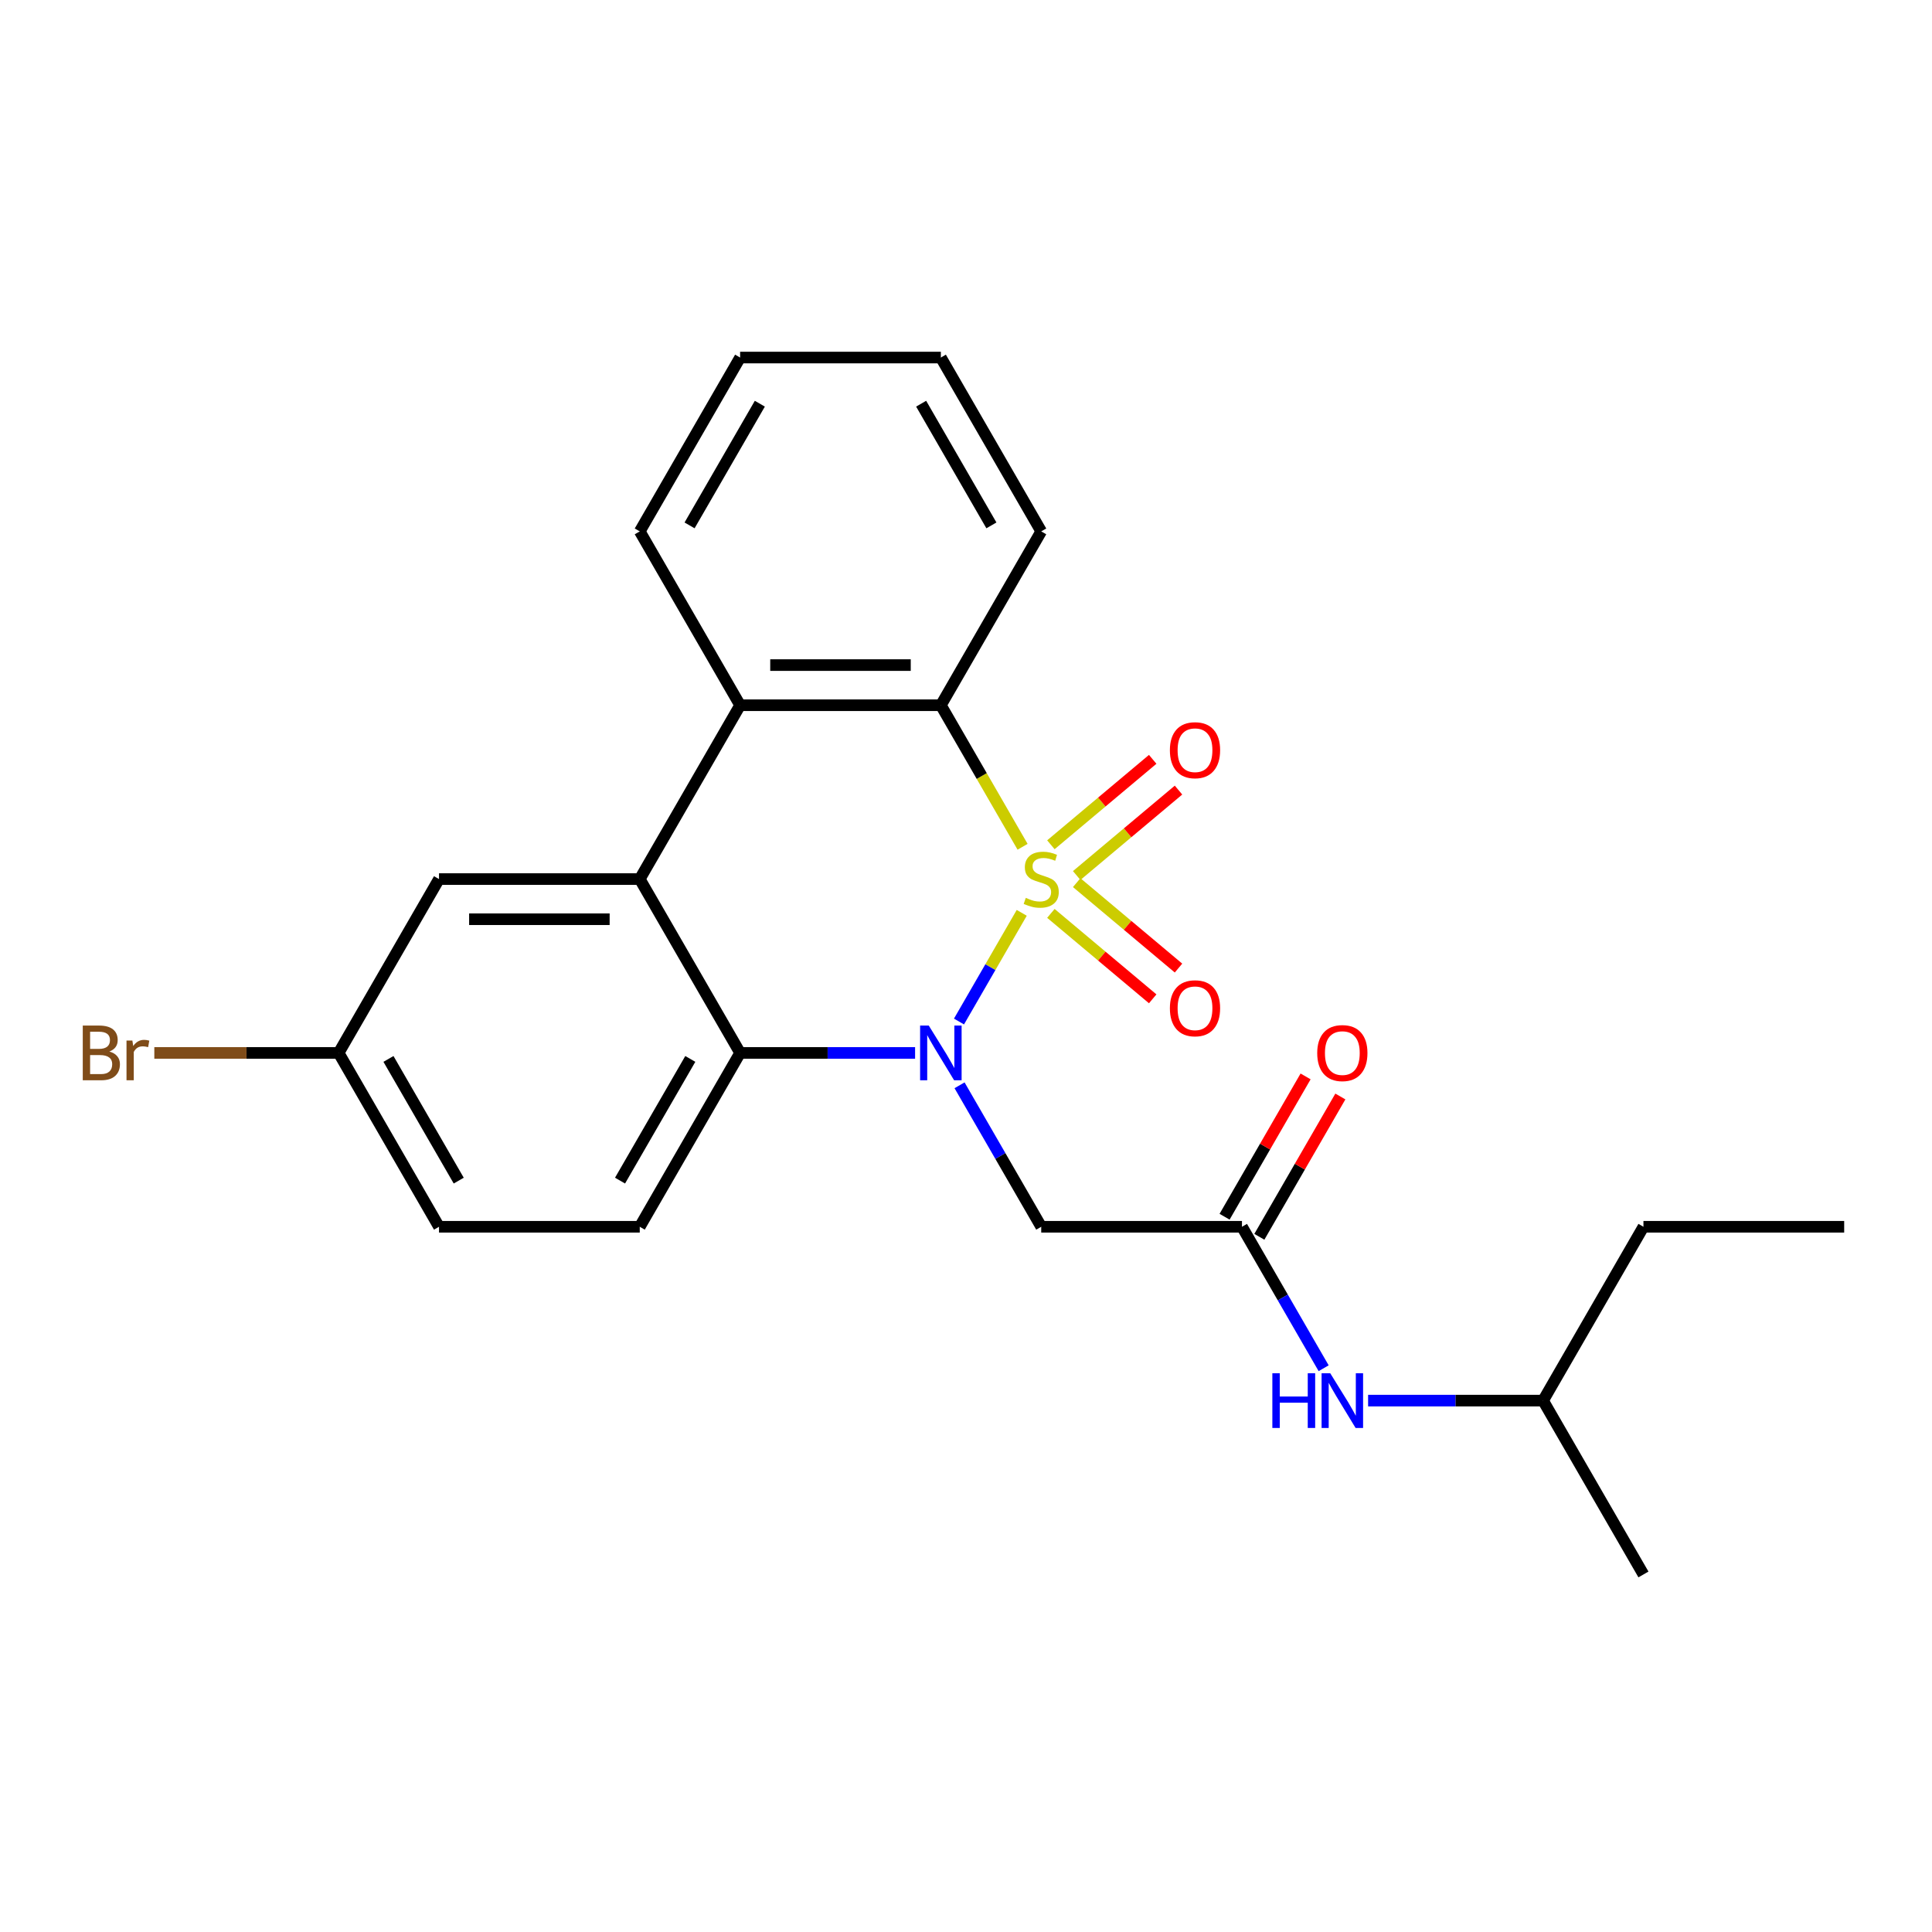 <?xml version='1.0' encoding='iso-8859-1'?>
<svg version='1.1' baseProfile='full'
              xmlns='http://www.w3.org/2000/svg'
                      xmlns:rdkit='http://www.rdkit.org/xml'
                      xmlns:xlink='http://www.w3.org/1999/xlink'
                  xml:space='preserve'
width='1000px' height='1000px' viewBox='0 0 1000 1000'>
<!-- END OF HEADER -->
<rect style='opacity:1.0;fill:#FFFFFF;stroke:none' width='1000' height='1000' x='0' y='0'> </rect>
<path class='bond-0' d='M 528.847,472.487 L 512.609,500.612' style='fill:none;fill-rule:evenodd;stroke:#CCCC00;stroke-width:6px;stroke-linecap:butt;stroke-linejoin:miter;stroke-opacity:1' />
<path class='bond-0' d='M 512.609,500.612 L 496.371,528.738' style='fill:none;fill-rule:evenodd;stroke:#0000FF;stroke-width:6px;stroke-linecap:butt;stroke-linejoin:miter;stroke-opacity:1' />
<path class='bond-1' d='M 529.286,438.292 L 508.137,401.66' style='fill:none;fill-rule:evenodd;stroke:#CCCC00;stroke-width:6px;stroke-linecap:butt;stroke-linejoin:miter;stroke-opacity:1' />
<path class='bond-1' d='M 508.137,401.66 L 486.987,365.027' style='fill:none;fill-rule:evenodd;stroke:#000000;stroke-width:6px;stroke-linecap:butt;stroke-linejoin:miter;stroke-opacity:1' />
<path class='bond-7' d='M 557.294,453.17 L 583.644,431.06' style='fill:none;fill-rule:evenodd;stroke:#CCCC00;stroke-width:6px;stroke-linecap:butt;stroke-linejoin:miter;stroke-opacity:1' />
<path class='bond-7' d='M 583.644,431.06 L 609.994,408.95' style='fill:none;fill-rule:evenodd;stroke:#FF0000;stroke-width:6px;stroke-linecap:butt;stroke-linejoin:miter;stroke-opacity:1' />
<path class='bond-7' d='M 543.937,437.251 L 570.287,415.141' style='fill:none;fill-rule:evenodd;stroke:#CCCC00;stroke-width:6px;stroke-linecap:butt;stroke-linejoin:miter;stroke-opacity:1' />
<path class='bond-7' d='M 570.287,415.141 L 596.636,393.031' style='fill:none;fill-rule:evenodd;stroke:#FF0000;stroke-width:6px;stroke-linecap:butt;stroke-linejoin:miter;stroke-opacity:1' />
<path class='bond-8' d='M 543.937,472.767 L 570.287,494.877' style='fill:none;fill-rule:evenodd;stroke:#CCCC00;stroke-width:6px;stroke-linecap:butt;stroke-linejoin:miter;stroke-opacity:1' />
<path class='bond-8' d='M 570.287,494.877 L 596.636,516.987' style='fill:none;fill-rule:evenodd;stroke:#FF0000;stroke-width:6px;stroke-linecap:butt;stroke-linejoin:miter;stroke-opacity:1' />
<path class='bond-8' d='M 557.294,456.848 L 583.644,478.958' style='fill:none;fill-rule:evenodd;stroke:#CCCC00;stroke-width:6px;stroke-linecap:butt;stroke-linejoin:miter;stroke-opacity:1' />
<path class='bond-8' d='M 583.644,478.958 L 609.994,501.069' style='fill:none;fill-rule:evenodd;stroke:#FF0000;stroke-width:6px;stroke-linecap:butt;stroke-linejoin:miter;stroke-opacity:1' />
<path class='bond-2' d='M 473.649,544.991 L 428.367,544.991' style='fill:none;fill-rule:evenodd;stroke:#0000FF;stroke-width:6px;stroke-linecap:butt;stroke-linejoin:miter;stroke-opacity:1' />
<path class='bond-2' d='M 428.367,544.991 L 383.085,544.991' style='fill:none;fill-rule:evenodd;stroke:#000000;stroke-width:6px;stroke-linecap:butt;stroke-linejoin:miter;stroke-opacity:1' />
<path class='bond-5' d='M 496.662,561.748 L 517.8,598.36' style='fill:none;fill-rule:evenodd;stroke:#0000FF;stroke-width:6px;stroke-linecap:butt;stroke-linejoin:miter;stroke-opacity:1' />
<path class='bond-5' d='M 517.8,598.36 L 538.938,634.973' style='fill:none;fill-rule:evenodd;stroke:#000000;stroke-width:6px;stroke-linecap:butt;stroke-linejoin:miter;stroke-opacity:1' />
<path class='bond-4' d='M 486.987,365.027 L 383.085,365.027' style='fill:none;fill-rule:evenodd;stroke:#000000;stroke-width:6px;stroke-linecap:butt;stroke-linejoin:miter;stroke-opacity:1' />
<path class='bond-4' d='M 471.402,344.247 L 398.67,344.247' style='fill:none;fill-rule:evenodd;stroke:#000000;stroke-width:6px;stroke-linecap:butt;stroke-linejoin:miter;stroke-opacity:1' />
<path class='bond-16' d='M 486.987,365.027 L 538.938,275.046' style='fill:none;fill-rule:evenodd;stroke:#000000;stroke-width:6px;stroke-linecap:butt;stroke-linejoin:miter;stroke-opacity:1' />
<path class='bond-9' d='M 383.085,544.991 L 331.134,634.973' style='fill:none;fill-rule:evenodd;stroke:#000000;stroke-width:6px;stroke-linecap:butt;stroke-linejoin:miter;stroke-opacity:1' />
<path class='bond-9' d='M 357.296,548.098 L 320.93,611.085' style='fill:none;fill-rule:evenodd;stroke:#000000;stroke-width:6px;stroke-linecap:butt;stroke-linejoin:miter;stroke-opacity:1' />
<path class='bond-24' d='M 383.085,544.991 L 331.134,455.009' style='fill:none;fill-rule:evenodd;stroke:#000000;stroke-width:6px;stroke-linecap:butt;stroke-linejoin:miter;stroke-opacity:1' />
<path class='bond-3' d='M 331.134,455.009 L 383.085,365.027' style='fill:none;fill-rule:evenodd;stroke:#000000;stroke-width:6px;stroke-linecap:butt;stroke-linejoin:miter;stroke-opacity:1' />
<path class='bond-10' d='M 331.134,455.009 L 227.232,455.009' style='fill:none;fill-rule:evenodd;stroke:#000000;stroke-width:6px;stroke-linecap:butt;stroke-linejoin:miter;stroke-opacity:1' />
<path class='bond-10' d='M 315.549,475.79 L 242.818,475.79' style='fill:none;fill-rule:evenodd;stroke:#000000;stroke-width:6px;stroke-linecap:butt;stroke-linejoin:miter;stroke-opacity:1' />
<path class='bond-17' d='M 383.085,365.027 L 331.134,275.046' style='fill:none;fill-rule:evenodd;stroke:#000000;stroke-width:6px;stroke-linecap:butt;stroke-linejoin:miter;stroke-opacity:1' />
<path class='bond-6' d='M 538.938,634.973 L 642.84,634.973' style='fill:none;fill-rule:evenodd;stroke:#000000;stroke-width:6px;stroke-linecap:butt;stroke-linejoin:miter;stroke-opacity:1' />
<path class='bond-11' d='M 642.84,634.973 L 663.978,671.585' style='fill:none;fill-rule:evenodd;stroke:#000000;stroke-width:6px;stroke-linecap:butt;stroke-linejoin:miter;stroke-opacity:1' />
<path class='bond-11' d='M 663.978,671.585 L 685.116,708.197' style='fill:none;fill-rule:evenodd;stroke:#0000FF;stroke-width:6px;stroke-linecap:butt;stroke-linejoin:miter;stroke-opacity:1' />
<path class='bond-12' d='M 651.838,640.168 L 672.803,603.856' style='fill:none;fill-rule:evenodd;stroke:#000000;stroke-width:6px;stroke-linecap:butt;stroke-linejoin:miter;stroke-opacity:1' />
<path class='bond-12' d='M 672.803,603.856 L 693.768,567.543' style='fill:none;fill-rule:evenodd;stroke:#FF0000;stroke-width:6px;stroke-linecap:butt;stroke-linejoin:miter;stroke-opacity:1' />
<path class='bond-12' d='M 633.842,629.777 L 654.806,593.465' style='fill:none;fill-rule:evenodd;stroke:#000000;stroke-width:6px;stroke-linecap:butt;stroke-linejoin:miter;stroke-opacity:1' />
<path class='bond-12' d='M 654.806,593.465 L 675.771,557.153' style='fill:none;fill-rule:evenodd;stroke:#FF0000;stroke-width:6px;stroke-linecap:butt;stroke-linejoin:miter;stroke-opacity:1' />
<path class='bond-14' d='M 331.134,634.973 L 227.232,634.973' style='fill:none;fill-rule:evenodd;stroke:#000000;stroke-width:6px;stroke-linecap:butt;stroke-linejoin:miter;stroke-opacity:1' />
<path class='bond-13' d='M 227.232,455.009 L 175.281,544.991' style='fill:none;fill-rule:evenodd;stroke:#000000;stroke-width:6px;stroke-linecap:butt;stroke-linejoin:miter;stroke-opacity:1' />
<path class='bond-18' d='M 708.128,724.954 L 753.41,724.954' style='fill:none;fill-rule:evenodd;stroke:#0000FF;stroke-width:6px;stroke-linecap:butt;stroke-linejoin:miter;stroke-opacity:1' />
<path class='bond-18' d='M 753.41,724.954 L 798.693,724.954' style='fill:none;fill-rule:evenodd;stroke:#000000;stroke-width:6px;stroke-linecap:butt;stroke-linejoin:miter;stroke-opacity:1' />
<path class='bond-15' d='M 175.281,544.991 L 127.579,544.991' style='fill:none;fill-rule:evenodd;stroke:#000000;stroke-width:6px;stroke-linecap:butt;stroke-linejoin:miter;stroke-opacity:1' />
<path class='bond-15' d='M 127.579,544.991 L 79.877,544.991' style='fill:none;fill-rule:evenodd;stroke:#7F4C19;stroke-width:6px;stroke-linecap:butt;stroke-linejoin:miter;stroke-opacity:1' />
<path class='bond-26' d='M 175.281,544.991 L 227.232,634.973' style='fill:none;fill-rule:evenodd;stroke:#000000;stroke-width:6px;stroke-linecap:butt;stroke-linejoin:miter;stroke-opacity:1' />
<path class='bond-26' d='M 201.07,548.098 L 237.436,611.085' style='fill:none;fill-rule:evenodd;stroke:#000000;stroke-width:6px;stroke-linecap:butt;stroke-linejoin:miter;stroke-opacity:1' />
<path class='bond-21' d='M 538.938,275.046 L 486.987,185.064' style='fill:none;fill-rule:evenodd;stroke:#000000;stroke-width:6px;stroke-linecap:butt;stroke-linejoin:miter;stroke-opacity:1' />
<path class='bond-21' d='M 513.149,271.939 L 476.783,208.952' style='fill:none;fill-rule:evenodd;stroke:#000000;stroke-width:6px;stroke-linecap:butt;stroke-linejoin:miter;stroke-opacity:1' />
<path class='bond-25' d='M 331.134,275.046 L 383.085,185.064' style='fill:none;fill-rule:evenodd;stroke:#000000;stroke-width:6px;stroke-linecap:butt;stroke-linejoin:miter;stroke-opacity:1' />
<path class='bond-25' d='M 356.923,271.939 L 393.289,208.952' style='fill:none;fill-rule:evenodd;stroke:#000000;stroke-width:6px;stroke-linecap:butt;stroke-linejoin:miter;stroke-opacity:1' />
<path class='bond-19' d='M 798.693,724.954 L 850.644,634.973' style='fill:none;fill-rule:evenodd;stroke:#000000;stroke-width:6px;stroke-linecap:butt;stroke-linejoin:miter;stroke-opacity:1' />
<path class='bond-20' d='M 798.693,724.954 L 850.644,814.936' style='fill:none;fill-rule:evenodd;stroke:#000000;stroke-width:6px;stroke-linecap:butt;stroke-linejoin:miter;stroke-opacity:1' />
<path class='bond-23' d='M 850.644,634.973 L 954.545,634.973' style='fill:none;fill-rule:evenodd;stroke:#000000;stroke-width:6px;stroke-linecap:butt;stroke-linejoin:miter;stroke-opacity:1' />
<path class='bond-22' d='M 486.987,185.064 L 383.085,185.064' style='fill:none;fill-rule:evenodd;stroke:#000000;stroke-width:6px;stroke-linecap:butt;stroke-linejoin:miter;stroke-opacity:1' />
<path  class='atom-0' d='M 530.938 464.729
Q 531.258 464.849, 532.578 465.409
Q 533.898 465.969, 535.338 466.329
Q 536.818 466.649, 538.258 466.649
Q 540.938 466.649, 542.498 465.369
Q 544.058 464.049, 544.058 461.769
Q 544.058 460.209, 543.258 459.249
Q 542.498 458.289, 541.298 457.769
Q 540.098 457.249, 538.098 456.649
Q 535.578 455.889, 534.058 455.169
Q 532.578 454.449, 531.498 452.929
Q 530.458 451.409, 530.458 448.849
Q 530.458 445.289, 532.858 443.089
Q 535.298 440.889, 540.098 440.889
Q 543.378 440.889, 547.098 442.449
L 546.178 445.529
Q 542.778 444.129, 540.218 444.129
Q 537.458 444.129, 535.938 445.289
Q 534.418 446.409, 534.458 448.369
Q 534.458 449.889, 535.218 450.809
Q 536.018 451.729, 537.138 452.249
Q 538.298 452.769, 540.218 453.369
Q 542.778 454.169, 544.298 454.969
Q 545.818 455.769, 546.898 457.409
Q 548.018 459.009, 548.018 461.769
Q 548.018 465.689, 545.378 467.809
Q 542.778 469.889, 538.418 469.889
Q 535.898 469.889, 533.978 469.329
Q 532.098 468.809, 529.858 467.889
L 530.938 464.729
' fill='#CCCC00'/>
<path  class='atom-1' d='M 480.727 530.831
L 490.007 545.831
Q 490.927 547.311, 492.407 549.991
Q 493.887 552.671, 493.967 552.831
L 493.967 530.831
L 497.727 530.831
L 497.727 559.151
L 493.847 559.151
L 483.887 542.751
Q 482.727 540.831, 481.487 538.631
Q 480.287 536.431, 479.927 535.751
L 479.927 559.151
L 476.247 559.151
L 476.247 530.831
L 480.727 530.831
' fill='#0000FF'/>
<path  class='atom-8' d='M 605.531 388.302
Q 605.531 381.502, 608.891 377.702
Q 612.251 373.902, 618.531 373.902
Q 624.811 373.902, 628.171 377.702
Q 631.531 381.502, 631.531 388.302
Q 631.531 395.182, 628.131 399.102
Q 624.731 402.982, 618.531 402.982
Q 612.291 402.982, 608.891 399.102
Q 605.531 395.222, 605.531 388.302
M 618.531 399.782
Q 622.851 399.782, 625.171 396.902
Q 627.531 393.982, 627.531 388.302
Q 627.531 382.742, 625.171 379.942
Q 622.851 377.102, 618.531 377.102
Q 614.211 377.102, 611.851 379.902
Q 609.531 382.702, 609.531 388.302
Q 609.531 394.022, 611.851 396.902
Q 614.211 399.782, 618.531 399.782
' fill='#FF0000'/>
<path  class='atom-9' d='M 605.531 521.876
Q 605.531 515.076, 608.891 511.276
Q 612.251 507.476, 618.531 507.476
Q 624.811 507.476, 628.171 511.276
Q 631.531 515.076, 631.531 521.876
Q 631.531 528.756, 628.131 532.676
Q 624.731 536.556, 618.531 536.556
Q 612.291 536.556, 608.891 532.676
Q 605.531 528.796, 605.531 521.876
M 618.531 533.356
Q 622.851 533.356, 625.171 530.476
Q 627.531 527.556, 627.531 521.876
Q 627.531 516.316, 625.171 513.516
Q 622.851 510.676, 618.531 510.676
Q 614.211 510.676, 611.851 513.476
Q 609.531 516.276, 609.531 521.876
Q 609.531 527.596, 611.851 530.476
Q 614.211 533.356, 618.531 533.356
' fill='#FF0000'/>
<path  class='atom-12' d='M 658.571 710.794
L 662.411 710.794
L 662.411 722.834
L 676.891 722.834
L 676.891 710.794
L 680.731 710.794
L 680.731 739.114
L 676.891 739.114
L 676.891 726.034
L 662.411 726.034
L 662.411 739.114
L 658.571 739.114
L 658.571 710.794
' fill='#0000FF'/>
<path  class='atom-12' d='M 688.531 710.794
L 697.811 725.794
Q 698.731 727.274, 700.211 729.954
Q 701.691 732.634, 701.771 732.794
L 701.771 710.794
L 705.531 710.794
L 705.531 739.114
L 701.651 739.114
L 691.691 722.714
Q 690.531 720.794, 689.291 718.594
Q 688.091 716.394, 687.731 715.714
L 687.731 739.114
L 684.051 739.114
L 684.051 710.794
L 688.531 710.794
' fill='#0000FF'/>
<path  class='atom-13' d='M 681.791 545.071
Q 681.791 538.271, 685.151 534.471
Q 688.511 530.671, 694.791 530.671
Q 701.071 530.671, 704.431 534.471
Q 707.791 538.271, 707.791 545.071
Q 707.791 551.951, 704.391 555.871
Q 700.991 559.751, 694.791 559.751
Q 688.551 559.751, 685.151 555.871
Q 681.791 551.991, 681.791 545.071
M 694.791 556.551
Q 699.111 556.551, 701.431 553.671
Q 703.791 550.751, 703.791 545.071
Q 703.791 539.511, 701.431 536.711
Q 699.111 533.871, 694.791 533.871
Q 690.471 533.871, 688.111 536.671
Q 685.791 539.471, 685.791 545.071
Q 685.791 550.791, 688.111 553.671
Q 690.471 556.551, 694.791 556.551
' fill='#FF0000'/>
<path  class='atom-16' d='M 56.599 544.271
Q 59.319 545.031, 60.679 546.711
Q 62.08 548.351, 62.08 550.791
Q 62.08 554.711, 59.559 556.951
Q 57.08 559.151, 52.359 559.151
L 42.84 559.151
L 42.84 530.831
L 51.2 530.831
Q 56.039 530.831, 58.48 532.791
Q 60.919 534.751, 60.919 538.351
Q 60.919 542.631, 56.599 544.271
M 46.639 534.031
L 46.639 542.911
L 51.2 542.911
Q 53.999 542.911, 55.44 541.791
Q 56.919 540.631, 56.919 538.351
Q 56.919 534.031, 51.2 534.031
L 46.639 534.031
M 52.359 555.951
Q 55.12 555.951, 56.599 554.631
Q 58.08 553.311, 58.08 550.791
Q 58.08 548.471, 56.44 547.311
Q 54.84 546.111, 51.76 546.111
L 46.639 546.111
L 46.639 555.951
L 52.359 555.951
' fill='#7F4C19'/>
<path  class='atom-16' d='M 68.519 538.591
L 68.96 541.431
Q 71.12 538.231, 74.639 538.231
Q 75.76 538.231, 77.279 538.631
L 76.68 541.991
Q 74.96 541.591, 73.999 541.591
Q 72.32 541.591, 71.2 542.271
Q 70.12 542.911, 69.24 544.471
L 69.24 559.151
L 65.48 559.151
L 65.48 538.591
L 68.519 538.591
' fill='#7F4C19'/>
</svg>
